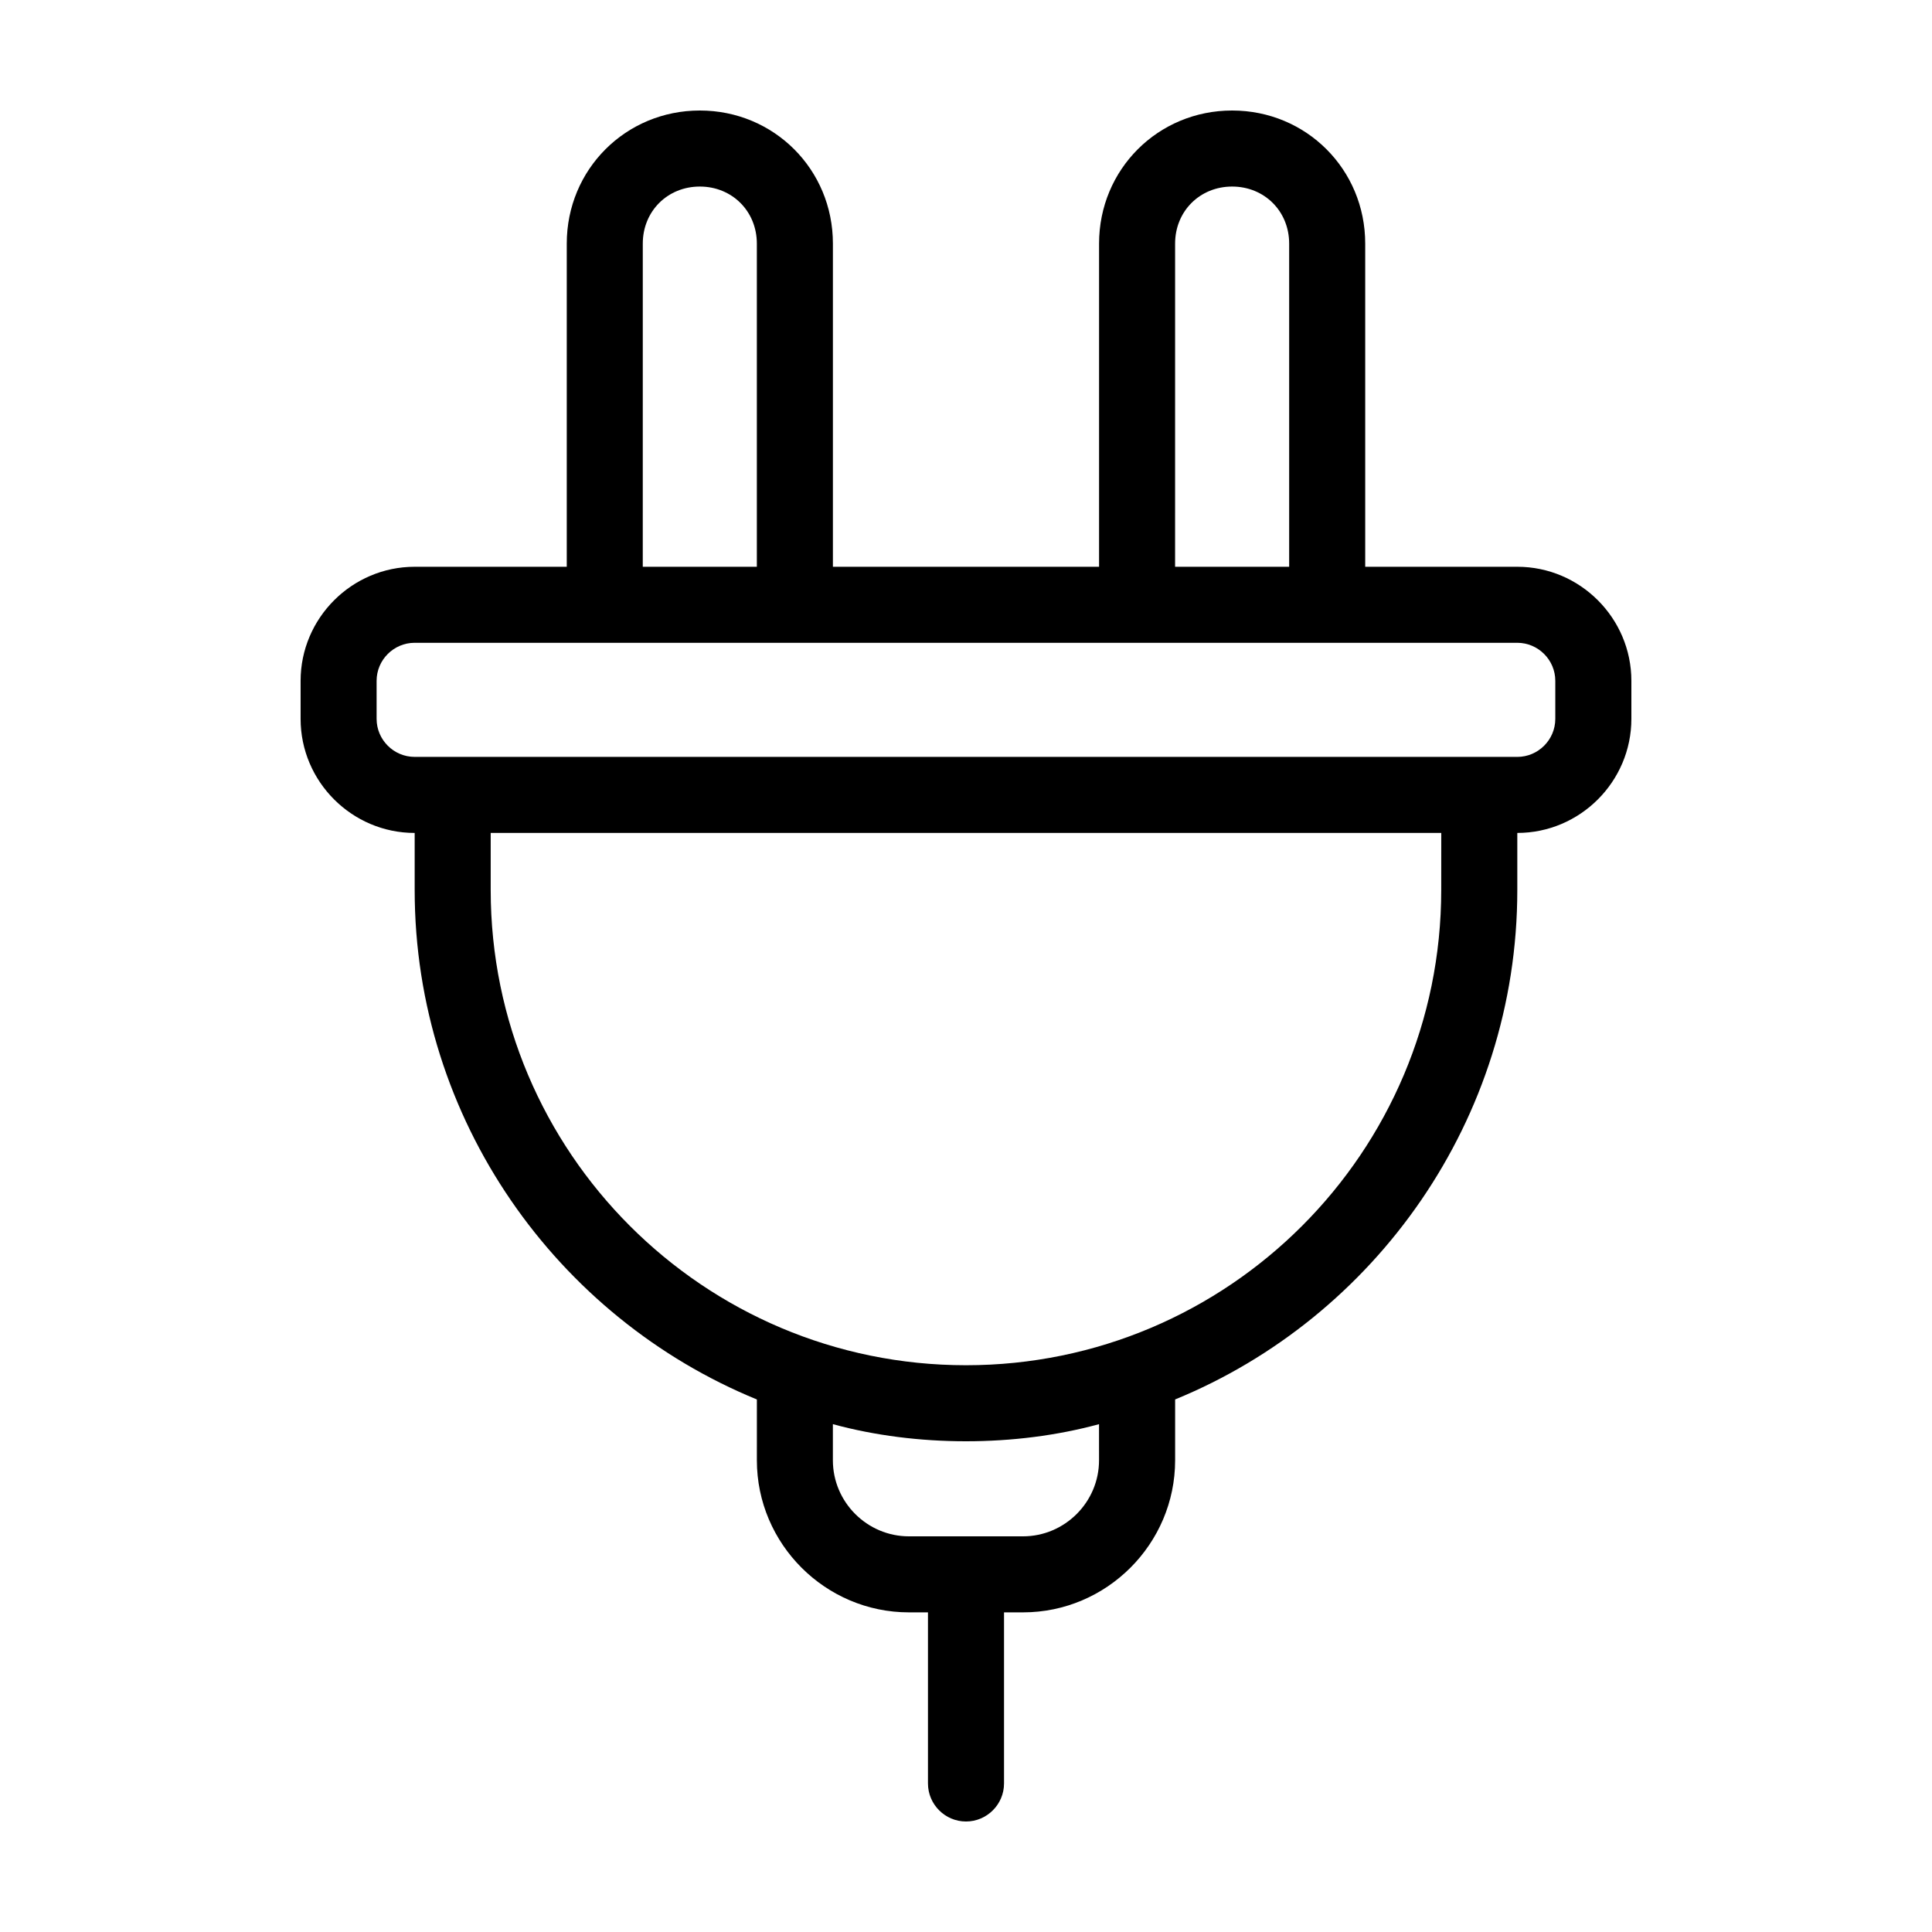 <?xml version="1.0" encoding="UTF-8"?>
<!-- Uploaded to: ICON Repo, www.svgrepo.com, Generator: ICON Repo Mixer Tools -->
<svg fill="#000000" width="800px" height="800px" version="1.1" viewBox="144 144 512 512" xmlns="http://www.w3.org/2000/svg">
 <path d="m546.1 294.2h-40.305v-85.648c0-19.648-15.617-35.266-35.266-35.266s-35.266 15.617-35.266 35.266v85.648h-70.535v-85.648c0-19.648-15.617-35.266-35.266-35.266-19.648 0-35.266 15.617-35.266 35.266v85.648h-40.305c-16.625 0-30.23 13.602-30.23 30.23v10.078c0 16.625 13.602 30.23 30.23 30.23v15.113c0 60.961 37.785 113.36 90.688 135.02l-0.004 16.117c0 22.168 18.137 40.305 40.305 40.305h5.039v45.344c0 5.543 4.535 10.078 10.078 10.078s10.078-4.535 10.078-10.078v-45.344h5.039c22.168 0 40.305-18.137 40.305-40.305v-16.121c52.895-21.664 90.68-74.059 90.68-135.02v-15.113c16.625 0 30.23-13.602 30.23-30.23v-10.078c0-16.625-13.602-30.227-30.23-30.227zm-90.684-85.648c0-8.566 6.551-15.113 15.113-15.113 8.566 0 15.113 6.551 15.113 15.113v85.648h-30.23zm-141.07 0c0-8.566 6.551-15.113 15.113-15.113 8.566 0 15.113 6.551 15.113 15.113v85.648h-30.23zm120.91 322.44c0 11.082-9.07 20.152-20.152 20.152h-30.23c-11.082 0-20.152-9.07-20.152-20.152v-9.574c11.082 3.023 23.176 4.535 35.266 4.535s24.184-1.512 35.266-4.535zm90.684-151.14c0 69.527-56.426 125.95-125.95 125.95-69.523-0.004-125.95-56.43-125.95-125.95v-15.113h251.91zm30.23-45.344c0 5.543-4.535 10.078-10.078 10.078l-292.21-0.004c-5.543 0-10.078-4.535-10.078-10.078v-10.078c0-5.543 4.535-10.078 10.078-10.078h292.21c5.543 0 10.078 4.535 10.078 10.078z"/>
</svg>
